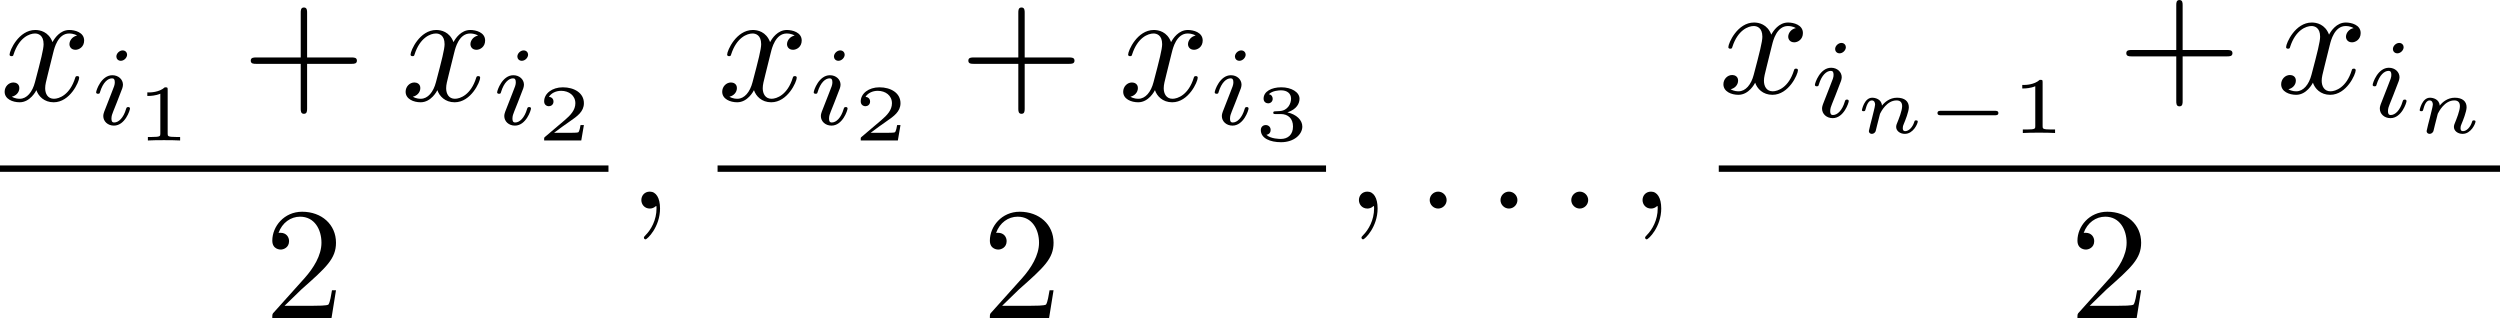 <?xml version='1.0' encoding='UTF-8'?>
<!-- This file was generated by dvisvgm 1.15.1 -->
<svg height='24.904pt' version='1.1' viewBox='62.964 52.805 156.023 19.848' width='195.76pt' xmlns='http://www.w3.org/2000/svg' xmlns:xlink='http://www.w3.org/1999/xlink'>
<defs>
<path d='m4.384 -1.106c0.08 0 0.214 0 0.214 -0.139s-0.134 -0.139 -0.214 -0.139h-3.372c-0.08 0 -0.214 0 -0.214 0.139s0.134 0.139 0.214 0.139h3.372z' id='g0-0'/>
<path d='m2.26 -4.359c0 -0.112 -0.084 -0.265 -0.279 -0.265c-0.188 0 -0.391 0.181 -0.391 0.384c0 0.119 0.091 0.265 0.279 0.265c0.202 0 0.391 -0.195 0.391 -0.384zm-1.423 3.543c-0.028 0.091 -0.063 0.174 -0.063 0.293c0 0.328 0.279 0.593 0.663 0.593c0.697 0 1.004 -0.962 1.004 -1.067c0 -0.091 -0.091 -0.091 -0.112 -0.091c-0.098 0 -0.105 0.042 -0.133 0.119c-0.16 0.558 -0.467 0.844 -0.739 0.844c-0.139 0 -0.174 -0.091 -0.174 -0.244c0 -0.16 0.049 -0.293 0.112 -0.446c0.07 -0.188 0.146 -0.377 0.223 -0.558c0.063 -0.167 0.314 -0.802 0.342 -0.886c0.021 -0.07 0.042 -0.153 0.042 -0.223c0 -0.328 -0.279 -0.593 -0.663 -0.593c-0.69 0 -1.011 0.948 -1.011 1.067c0 0.091 0.098 0.091 0.119 0.091c0.098 0 0.105 -0.035 0.126 -0.112c0.181 -0.6 0.488 -0.851 0.746 -0.851c0.112 0 0.174 0.056 0.174 0.244c0 0.16 -0.042 0.265 -0.216 0.697l-0.439 1.123z' id='g2-105'/>
<path d='m1.983 -3.168c0 -0.149 -0.015 -0.149 -0.179 -0.149c-0.354 0.319 -0.907 0.319 -1.006 0.319h-0.085v0.219h0.085c0.115 0 0.438 -0.015 0.727 -0.139v2.491c0 0.154 0 0.209 -0.528 0.209h-0.249v0.219c0.274 -0.02 0.717 -0.02 1.006 -0.02s0.732 0 1.006 0.02v-0.219h-0.249c-0.528 0 -0.528 -0.055 -0.528 -0.209v-2.74z' id='g5-49'/>
<path d='m2.934 -0.961h-0.209c-0.015 0.095 -0.065 0.403 -0.144 0.453c-0.04 0.03 -0.458 0.03 -0.533 0.03h-0.976c0.329 -0.244 0.697 -0.523 0.996 -0.722c0.448 -0.309 0.867 -0.598 0.867 -1.126c0 -0.638 -0.603 -0.991 -1.315 -0.991c-0.672 0 -1.166 0.389 -1.166 0.877c0 0.259 0.219 0.304 0.289 0.304c0.134 0 0.294 -0.09 0.294 -0.294c0 -0.179 -0.13 -0.279 -0.284 -0.294c0.139 -0.224 0.428 -0.374 0.762 -0.374c0.483 0 0.887 0.289 0.887 0.777c0 0.418 -0.289 0.737 -0.672 1.061l-1.215 1.031c-0.05 0.045 -0.055 0.045 -0.06 0.08v0.149h2.316l0.164 -0.961z' id='g5-50'/>
<path d='m1.644 -1.649c0.458 0 0.762 0.284 0.762 0.777c0 0.508 -0.314 0.777 -0.757 0.777c-0.055 0 -0.648 0 -0.902 -0.259c0.204 -0.03 0.264 -0.184 0.264 -0.304c0 -0.184 -0.139 -0.304 -0.304 -0.304c-0.159 0 -0.309 0.105 -0.309 0.314c0 0.518 0.588 0.757 1.265 0.757c0.817 0 1.325 -0.493 1.325 -0.976c0 -0.408 -0.364 -0.757 -0.932 -0.887c0.598 -0.194 0.757 -0.573 0.757 -0.852c0 -0.408 -0.508 -0.712 -1.136 -0.712c-0.613 0 -1.106 0.259 -1.106 0.707c0 0.234 0.189 0.294 0.284 0.294c0.144 0 0.284 -0.105 0.284 -0.284c0 -0.115 -0.06 -0.254 -0.239 -0.284c0.214 -0.229 0.658 -0.244 0.762 -0.244c0.364 0 0.623 0.184 0.623 0.523c0 0.289 -0.189 0.742 -0.712 0.772c-0.139 0.005 -0.159 0.01 -0.289 0.015c-0.055 0.005 -0.11 0.01 -0.11 0.085c0 0.085 0.05 0.085 0.139 0.085h0.329z' id='g5-51'/>
<path d='m0.971 -0.488c-0.03 0.125 -0.085 0.344 -0.085 0.369c0 0.11 0.09 0.174 0.184 0.174c0.075 0 0.184 -0.04 0.239 -0.164c0.005 -0.025 0.065 -0.259 0.095 -0.389c0.169 -0.672 0.169 -0.682 0.179 -0.702c0.065 -0.134 0.423 -0.832 1.031 -0.832c0.244 0 0.349 0.134 0.349 0.359c0 0.284 -0.209 0.797 -0.324 1.081c-0.025 0.06 -0.05 0.125 -0.05 0.209c0 0.259 0.249 0.438 0.543 0.438c0.533 0 0.807 -0.648 0.807 -0.772c0 -0.07 -0.085 -0.07 -0.105 -0.07c-0.085 0 -0.09 0.02 -0.12 0.115c-0.095 0.299 -0.324 0.558 -0.563 0.558c-0.115 0 -0.149 -0.08 -0.149 -0.189c0 -0.105 0.02 -0.154 0.065 -0.264c0.085 -0.199 0.314 -0.767 0.314 -1.041c0 -0.369 -0.264 -0.593 -0.737 -0.593c-0.453 0 -0.767 0.274 -0.941 0.493c-0.025 -0.408 -0.423 -0.493 -0.608 -0.493c-0.498 0 -0.643 0.762 -0.643 0.772c0 0.07 0.08 0.07 0.105 0.07c0.085 0 0.095 -0.03 0.115 -0.095c0.075 -0.289 0.189 -0.578 0.399 -0.578c0.169 0 0.204 0.159 0.204 0.264c0 0.07 -0.05 0.259 -0.08 0.389c-0.035 0.134 -0.085 0.339 -0.11 0.448l-0.115 0.443z' id='g3-110'/>
<path d='m4.075 -2.291h2.78c0.139 0 0.329 0 0.329 -0.199s-0.189 -0.199 -0.329 -0.199h-2.78v-2.79c0 -0.139 0 -0.329 -0.199 -0.329s-0.199 0.189 -0.199 0.329v2.79h-2.79c-0.139 0 -0.329 0 -0.329 0.199s0.189 0.199 0.329 0.199h2.79v2.79c0 0.139 0 0.329 0.199 0.329s0.199 -0.189 0.199 -0.329v-2.79z' id='g4-43'/>
<path d='m1.265 -0.767l1.056 -1.026c1.554 -1.375 2.152 -1.913 2.152 -2.909c0 -1.136 -0.897 -1.933 -2.112 -1.933c-1.126 0 -1.863 0.917 -1.863 1.803c0 0.558 0.498 0.558 0.528 0.558c0.169 0 0.518 -0.12 0.518 -0.528c0 -0.259 -0.179 -0.518 -0.528 -0.518c-0.08 0 -0.1 0 -0.13 0.01c0.229 -0.648 0.767 -1.016 1.345 -1.016c0.907 0 1.335 0.807 1.335 1.624c0 0.797 -0.498 1.584 -1.046 2.202l-1.913 2.132c-0.11 0.11 -0.11 0.13 -0.11 0.369h3.696l0.279 -1.734h-0.249c-0.05 0.299 -0.12 0.737 -0.219 0.887c-0.07 0.08 -0.727 0.08 -0.946 0.08h-1.793z' id='g4-50'/>
<path d='m1.913 -0.528c0 -0.289 -0.239 -0.528 -0.528 -0.528s-0.528 0.239 -0.528 0.528s0.239 0.528 0.528 0.528s0.528 -0.239 0.528 -0.528z' id='g1-58'/>
<path d='m2.022 -0.01c0 -0.658 -0.249 -1.046 -0.638 -1.046c-0.329 0 -0.528 0.249 -0.528 0.528c0 0.269 0.199 0.528 0.528 0.528c0.12 0 0.249 -0.04 0.349 -0.13c0.03 -0.02 0.04 -0.03 0.05 -0.03s0.02 0.01 0.02 0.149c0 0.737 -0.349 1.335 -0.677 1.664c-0.11 0.11 -0.11 0.13 -0.11 0.159c0 0.07 0.05 0.11 0.1 0.11c0.11 0 0.907 -0.767 0.907 -1.933z' id='g1-59'/>
<path d='m3.328 -3.009c0.06 -0.259 0.289 -1.176 0.986 -1.176c0.05 0 0.289 0 0.498 0.13c-0.279 0.05 -0.478 0.299 -0.478 0.538c0 0.159 0.11 0.349 0.379 0.349c0.219 0 0.538 -0.179 0.538 -0.578c0 -0.518 -0.588 -0.658 -0.927 -0.658c-0.578 0 -0.927 0.528 -1.046 0.757c-0.249 -0.658 -0.787 -0.757 -1.076 -0.757c-1.036 0 -1.604 1.285 -1.604 1.534c0 0.1 0.1 0.1 0.12 0.1c0.08 0 0.11 -0.02 0.13 -0.11c0.339 -1.056 0.996 -1.305 1.335 -1.305c0.189 0 0.538 0.09 0.538 0.667c0 0.309 -0.169 0.976 -0.538 2.371c-0.159 0.618 -0.508 1.036 -0.946 1.036c-0.06 0 -0.289 0 -0.498 -0.13c0.249 -0.05 0.468 -0.259 0.468 -0.538c0 -0.269 -0.219 -0.349 -0.369 -0.349c-0.299 0 -0.548 0.259 -0.548 0.578c0 0.458 0.498 0.658 0.936 0.658c0.658 0 1.016 -0.697 1.046 -0.757c0.12 0.369 0.478 0.757 1.076 0.757c1.026 0 1.594 -1.285 1.594 -1.534c0 -0.1 -0.09 -0.1 -0.12 -0.1c-0.09 0 -0.11 0.04 -0.13 0.11c-0.329 1.066 -1.006 1.305 -1.325 1.305c-0.389 0 -0.548 -0.319 -0.548 -0.658c0 -0.219 0.06 -0.438 0.169 -0.877l0.339 -1.365z' id='g1-120'/>
</defs>
<g id='page1'>
<use x='62.964' xlink:href='#g1-120' y='59.08'/>
<use x='68.636' xlink:href='#g2-105' y='60.574'/>
<use x='71.445' xlink:href='#g5-49' y='61.571'/>
<use x='78.055' xlink:href='#g4-43' y='59.08'/>
<use x='87.989' xlink:href='#g1-120' y='59.08'/>
<use x='93.662' xlink:href='#g2-105' y='60.574'/>
<use x='96.47' xlink:href='#g5-50' y='61.571'/>
<rect height='0.398' width='37.974' x='62.964' y='63.13'/>
<use x='79.46' xlink:href='#g4-50' y='72.654'/>
<use x='102.134' xlink:href='#g1-59' y='65.82'/>
<use x='107.747' xlink:href='#g1-120' y='59.08'/>
<use x='113.42' xlink:href='#g2-105' y='60.574'/>
<use x='116.228' xlink:href='#g5-50' y='61.571'/>
<use x='122.839' xlink:href='#g4-43' y='59.08'/>
<use x='132.772' xlink:href='#g1-120' y='59.08'/>
<use x='138.445' xlink:href='#g2-105' y='60.574'/>
<use x='141.253' xlink:href='#g5-51' y='61.571'/>
<rect height='0.398' width='37.974' x='107.747' y='63.13'/>
<use x='124.243' xlink:href='#g4-50' y='72.654'/>
<use x='146.917' xlink:href='#g1-59' y='65.82'/>
<use x='151.334' xlink:href='#g1-58' y='65.82'/>
<use x='155.752' xlink:href='#g1-58' y='65.82'/>
<use x='160.169' xlink:href='#g1-58' y='65.82'/>
<use x='164.618' xlink:href='#g1-59' y='65.82'/>
<use x='170.231' xlink:href='#g1-120' y='58.614'/>
<use x='175.903' xlink:href='#g2-105' y='60.108'/>
<use x='178.712' xlink:href='#g3-110' y='61.104'/>
<use x='183.083' xlink:href='#g0-0' y='61.104'/>
<use x='188.459' xlink:href='#g5-49' y='61.104'/>
<use x='195.106' xlink:href='#g4-43' y='58.614'/>
<use x='205.04' xlink:href='#g1-120' y='58.614'/>
<use x='210.713' xlink:href='#g2-105' y='60.108'/>
<use x='213.521' xlink:href='#g3-110' y='61.104'/>
<rect height='0.398' width='48.756' x='170.231' y='63.13'/>
<use x='192.118' xlink:href='#g4-50' y='72.654'/>
</g>
</svg>
